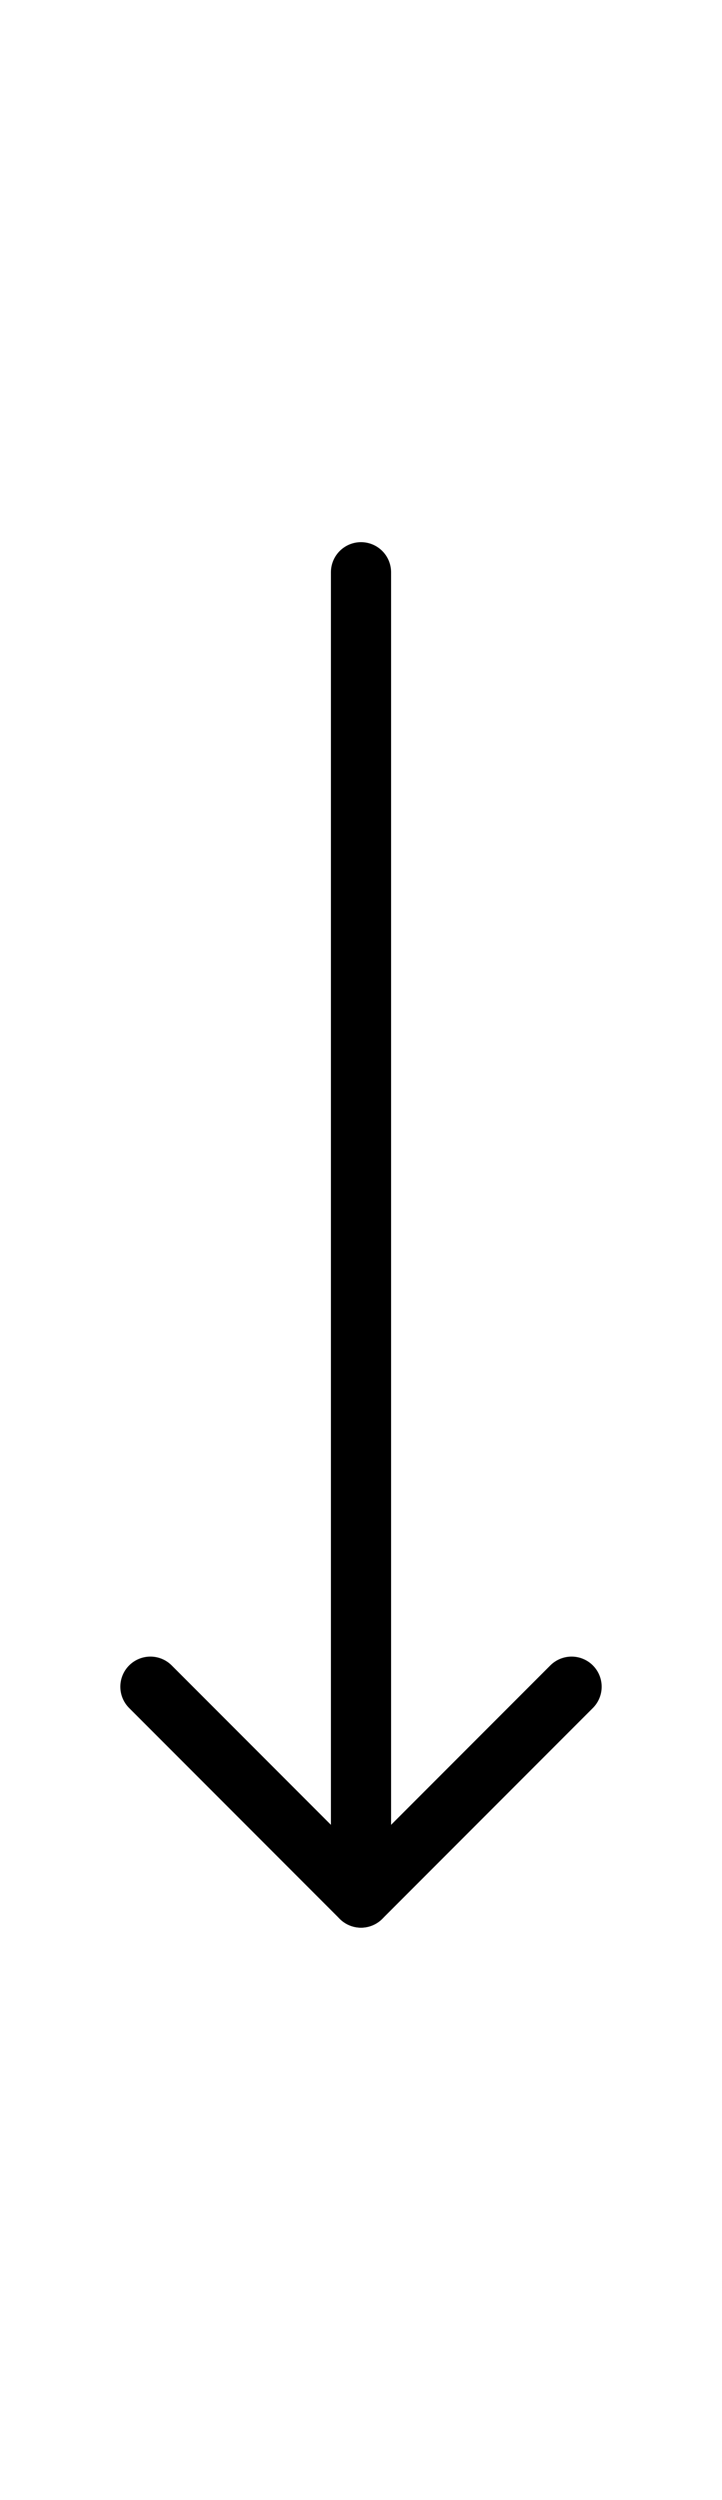 <svg xmlns="http://www.w3.org/2000/svg" width="24" height="83" viewBox="0 0 24 83" fill="none"><g clip-path="url(#clip0_43_36455)"><path d="M12 19L12 63" stroke="black" stroke-width="2" stroke-linecap="round" stroke-linejoin="round"></path><path d="M19 56L12 63L5 56" stroke="black" stroke-width="2" stroke-linecap="round" stroke-linejoin="round"></path></g><defs><clipPath id="clip0_43_36455"><rect x="24" width="83" height="24" rx="12" transform="rotate(90 24 0)" fill="white"></rect></clipPath></defs></svg>